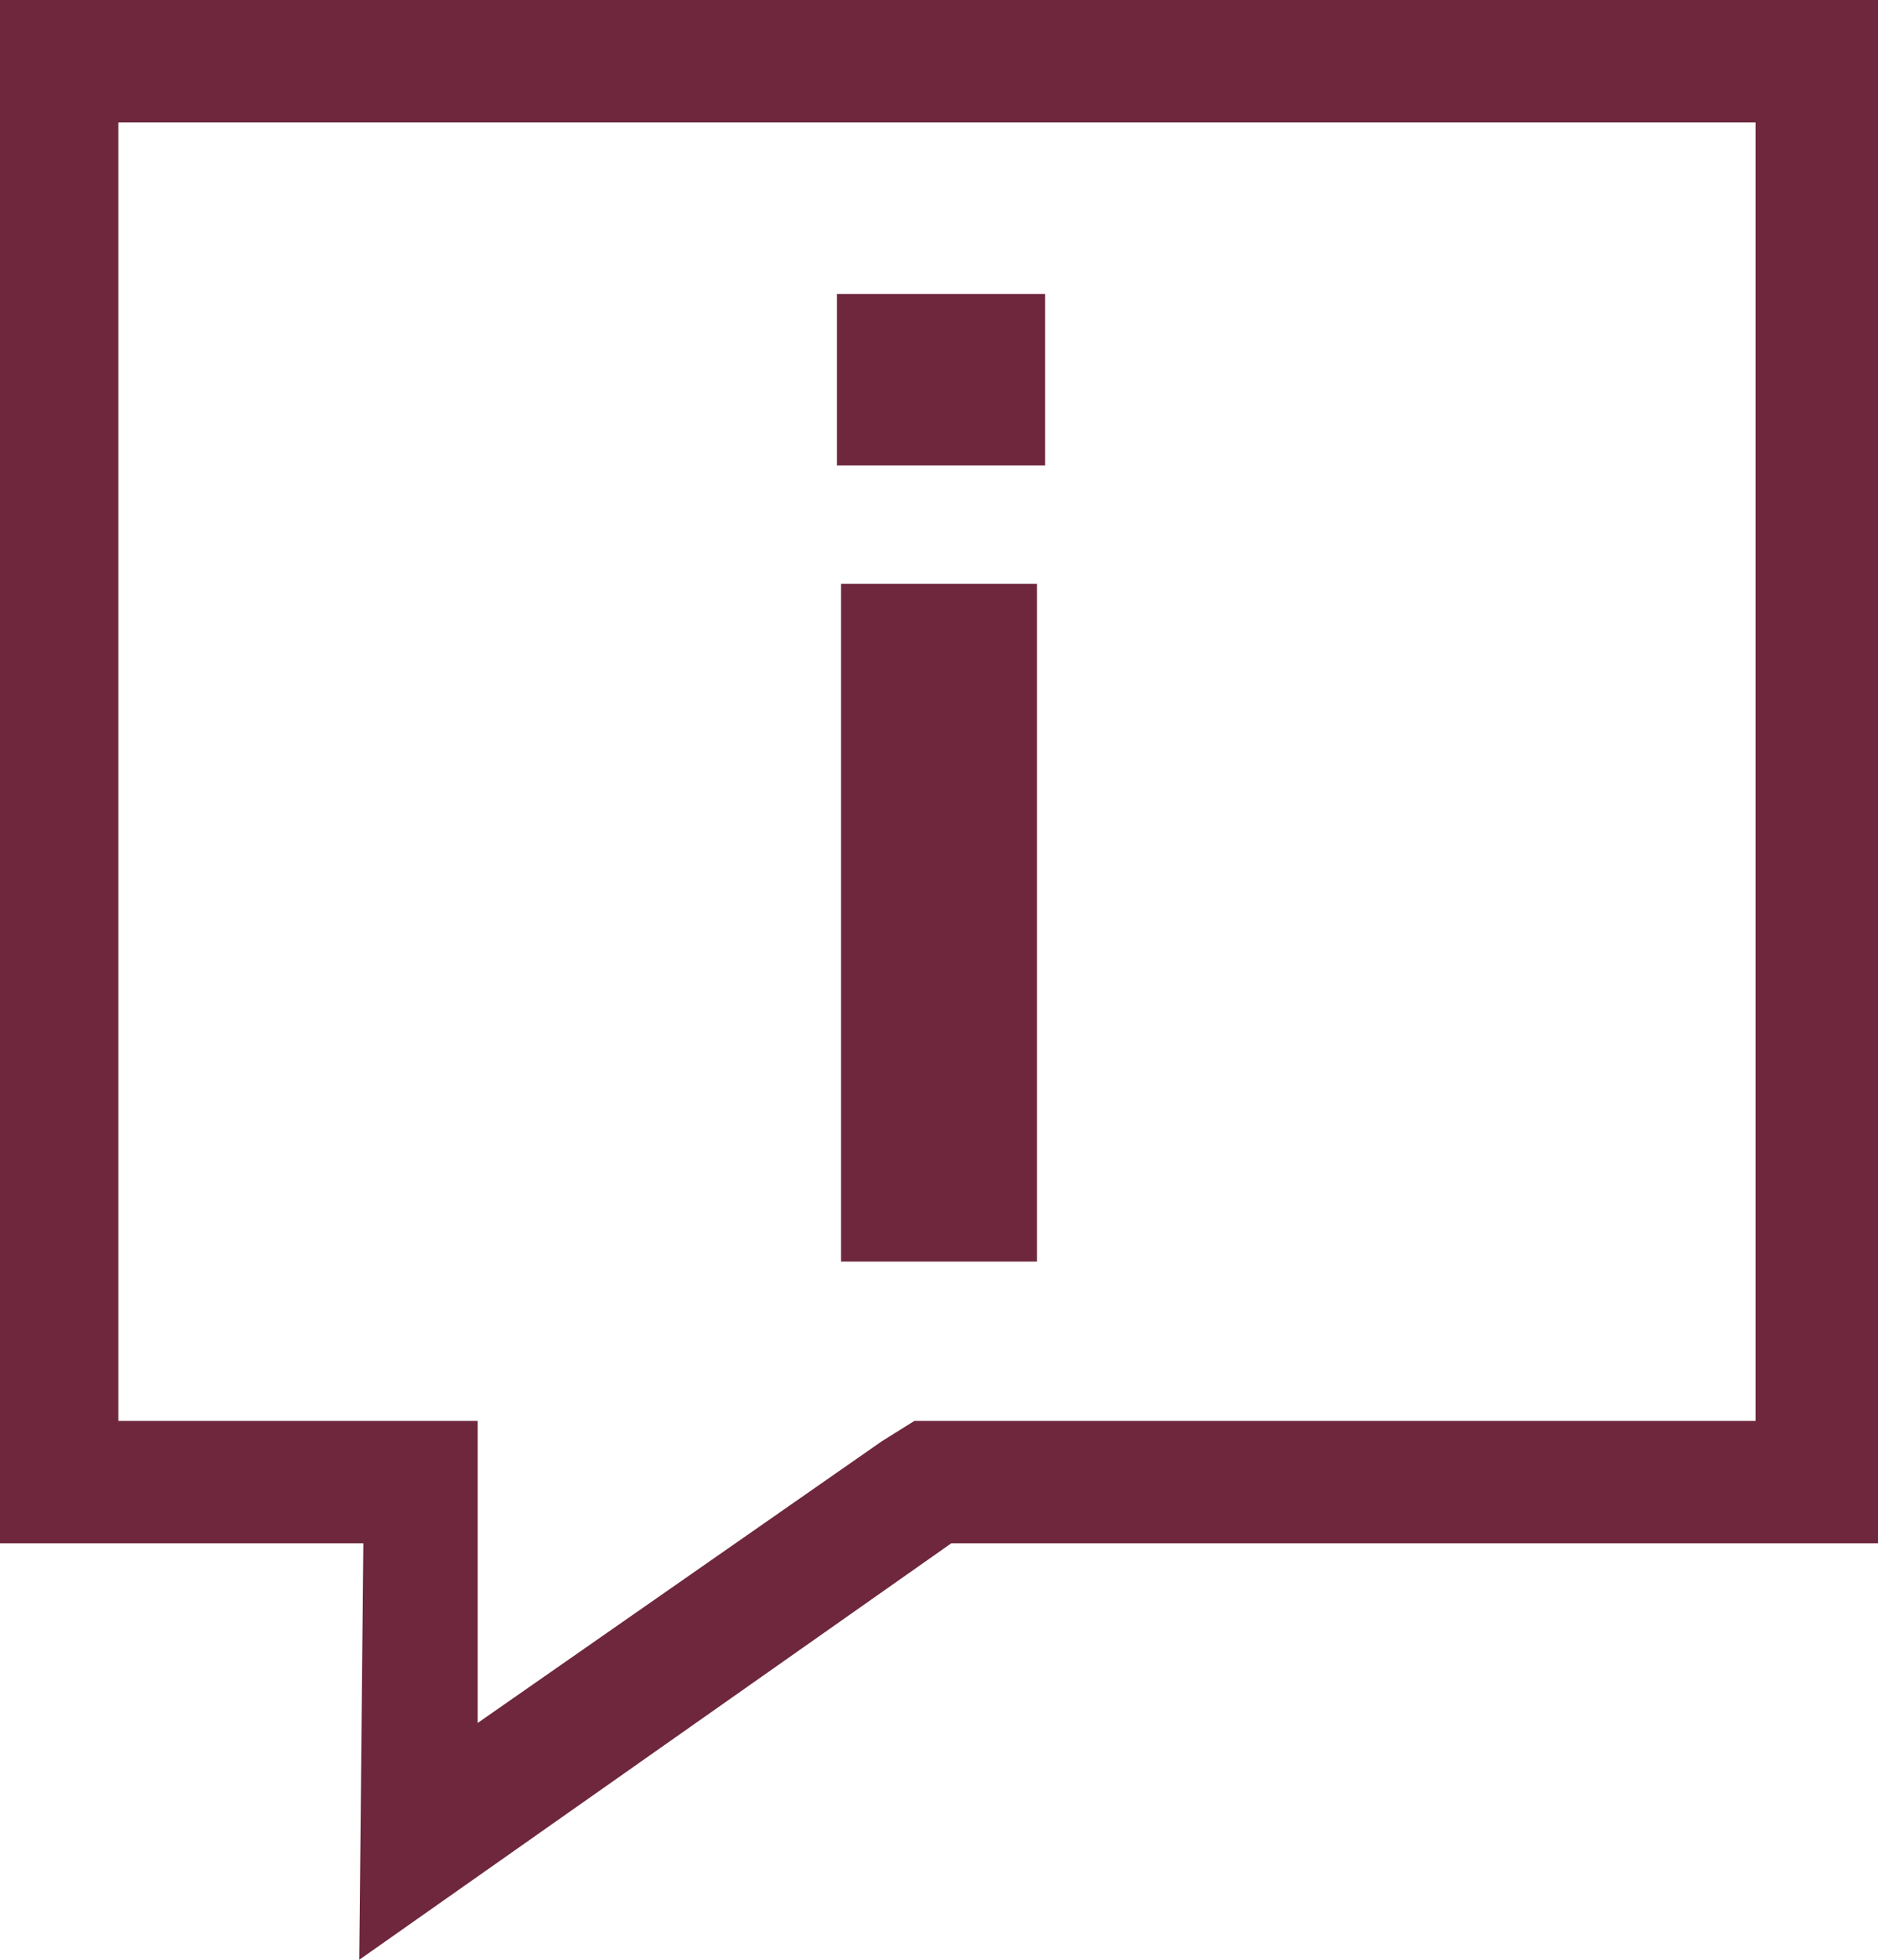 <svg xmlns="http://www.w3.org/2000/svg" viewBox="0 0 46 48" fill="#6e273d"><path d="M0 0v37.8h8.9L8.8 48l14.5-10.2H46V0H0zm43.1 34.8H22.4l-.8.5-9.9 6.9v-7.4H2.9V3H43v31.8zm-22.5-3.9h4.8V14.3h-4.8v16.6zm5-23.7h-5.1v4.2h5.1V7.2z"/></svg>
